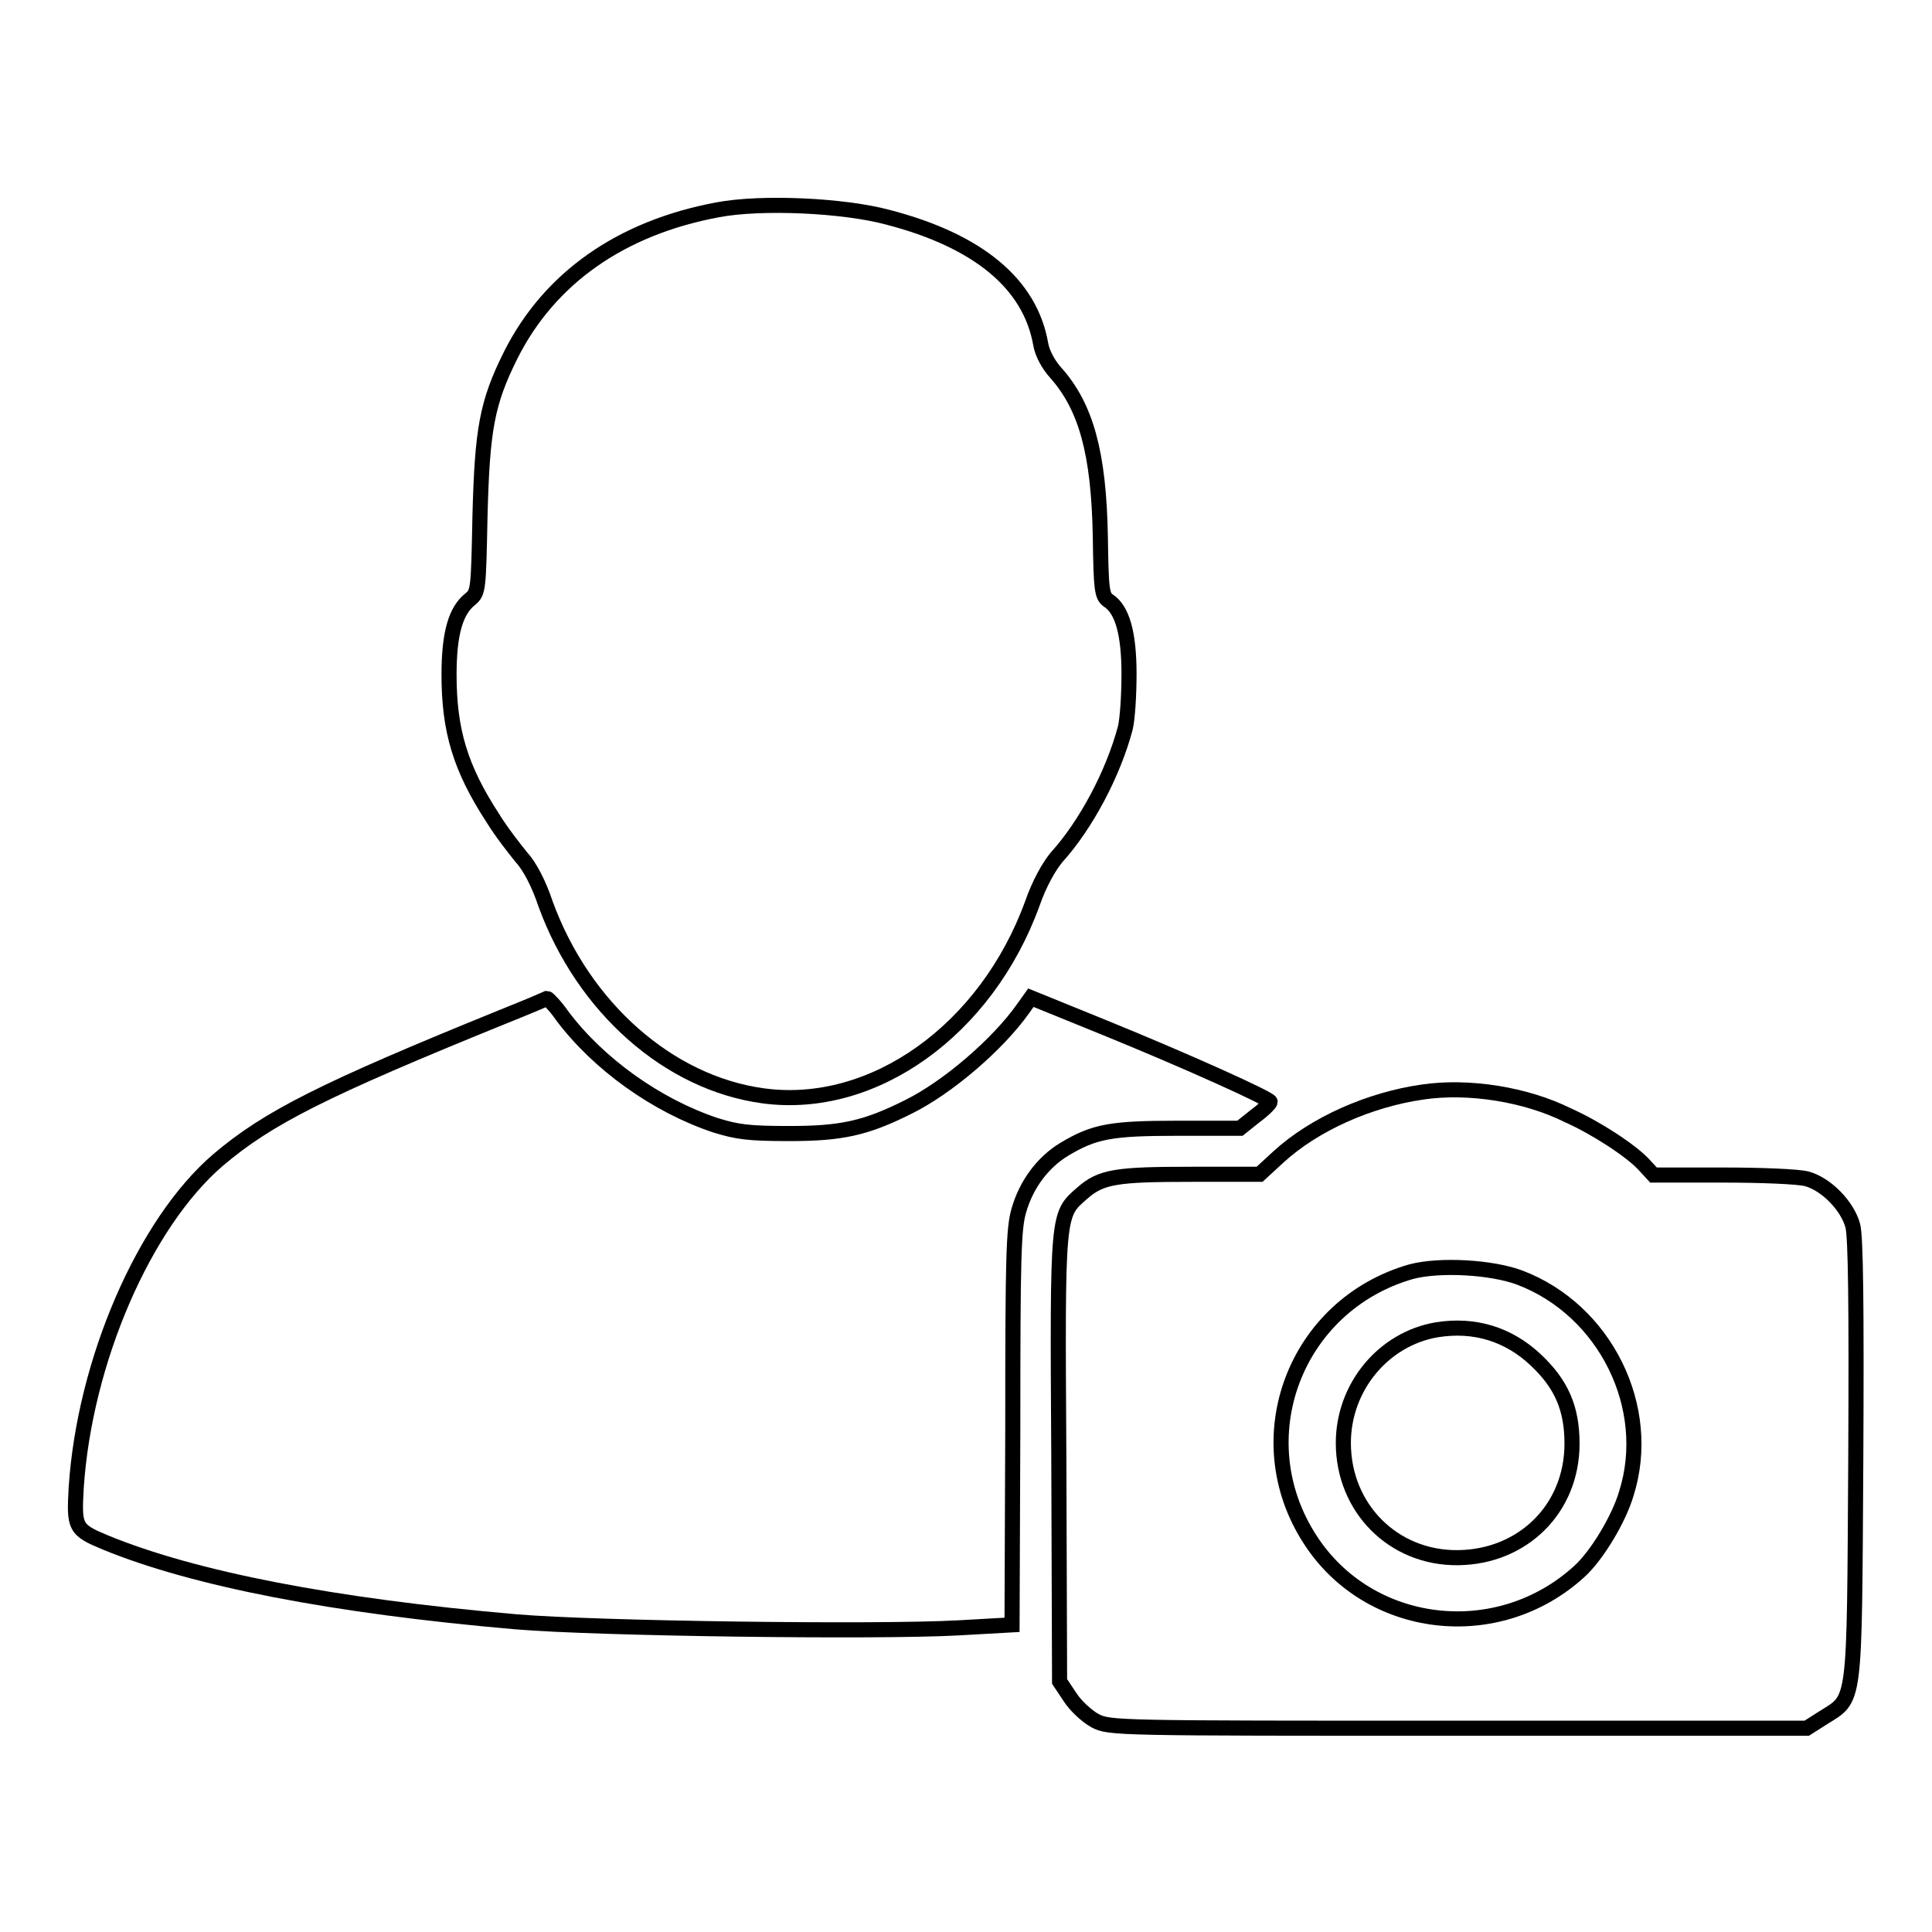 <?xml version="1.0" encoding="utf-8"?>
<!-- Svg Vector Icons : http://www.onlinewebfonts.com/icon -->
<!DOCTYPE svg PUBLIC "-//W3C//DTD SVG 1.1//EN" "http://www.w3.org/Graphics/SVG/1.1/DTD/svg11.dtd">
<svg version="1.1" xmlns="http://www.w3.org/2000/svg" xmlns:xlink="http://www.w3.org/1999/xlink" x="0px" y="0px" viewBox="0 0 256 256" enable-background="new 0 0 256 256" xml:space="preserve">
<g><g><g><path stroke-width="2" fill-opacity="0" stroke="#000000"  d="M95.1,27.8C82.2,30.2,72.8,36.9,67.7,47c-3.2,6.4-3.8,9.9-4.1,21.4c-0.2,9.7-0.2,10.1-1.3,11c-1.9,1.5-2.8,4.5-2.8,10c0,7.4,1.5,12.4,5.8,19c1.1,1.8,2.9,4.1,3.8,5.2c1.1,1.2,2.3,3.5,3.2,6.2c5,13.7,16.3,23.7,28.8,25.4c14.6,2,29.6-8.7,35.7-25.5c0.9-2.6,2.2-4.9,3.2-6.1c3.9-4.3,7.5-11.1,9.1-17.1c0.3-1.2,0.5-4.4,0.5-7.2c0-5.4-0.9-8.5-2.7-9.7c-0.9-0.6-1-1.4-1.1-8.5c-0.2-11.1-1.9-17.2-5.9-21.7c-1-1.1-1.8-2.6-2-3.8c-1.4-8-8.3-13.7-20.2-16.8C111.8,27.2,100.9,26.7,95.1,27.8z"/><path stroke-width="2" fill-opacity="0" stroke="#000000"  d="M66.7,134.7c-23.9,9.7-31.2,13.4-37.8,19c-9.8,8.4-17.7,26.7-18.8,43.4c-0.3,5.3-0.2,5.6,3.9,7.3c11.7,4.8,30.1,8.4,54.4,10.5c10.6,0.9,47.7,1.4,58.6,0.8l7.1-0.4l0.1-26.1c0-22.7,0.1-26.4,0.8-28.8c1-3.5,3.2-6.4,6-8.1c4-2.4,6.2-2.8,15.1-2.8l8.2,0l2-1.6c1.1-0.8,2-1.7,2-1.9c0-0.4-10.8-5.3-22.1-9.9l-9.6-3.9l-1,1.4c-3.3,4.7-10,10.5-15.3,13.1c-5.6,2.8-8.8,3.5-15.7,3.5c-5.4,0-6.9-0.2-9.8-1.1c-7.8-2.6-15.5-8.1-20.3-14.5c-0.9-1.3-1.9-2.3-2-2.3C72.3,132.4,69.7,133.5,66.7,134.7z"/><path stroke-width="2" fill-opacity="0" stroke="#000000"  d="M188.5,144.7c-7,1-14.3,4.2-19.1,8.6l-2.5,2.3h-9c-10,0-12,0.3-14.5,2.5c-3.3,2.9-3.3,2.3-3.1,35.2l0.1,29.5l1.4,2.1c0.7,1.1,2.2,2.5,3.3,3.1c1.9,1,2.8,1,48.1,1h46.2l2.2-1.4c4.3-2.7,4.1-1.2,4.3-34.2c0.1-20.2,0-29.6-0.4-31c-0.7-2.6-3.5-5.5-6.1-6.2c-1.1-0.3-6-0.5-11.1-0.5h-9.2l-1.2-1.3c-1.7-1.9-6.5-5-10.1-6.6C202.2,145,194.6,143.8,188.5,144.7z M201.4,169.3c11.3,4.3,17.7,17.2,14.1,28.6c-1,3.4-3.9,8.2-6.2,10.3c-10.8,9.9-27.9,7.9-35.7-4.2c-8.7-13.4-2-31.1,13.4-35.5C190.8,167.5,197.7,167.9,201.4,169.3z"/><path stroke-width="2" fill-opacity="0" stroke="#000000"  d="M190.4,176.2c-7.1,1.2-12.4,7.6-12.4,15c0,8.6,6.6,15.3,15.2,15.2c8.6-0.1,15.1-6.5,15.1-15.1c0-4.7-1.4-7.9-4.8-11.1C199.9,176.8,195.4,175.4,190.4,176.2z"/></g></g></g>
</svg>